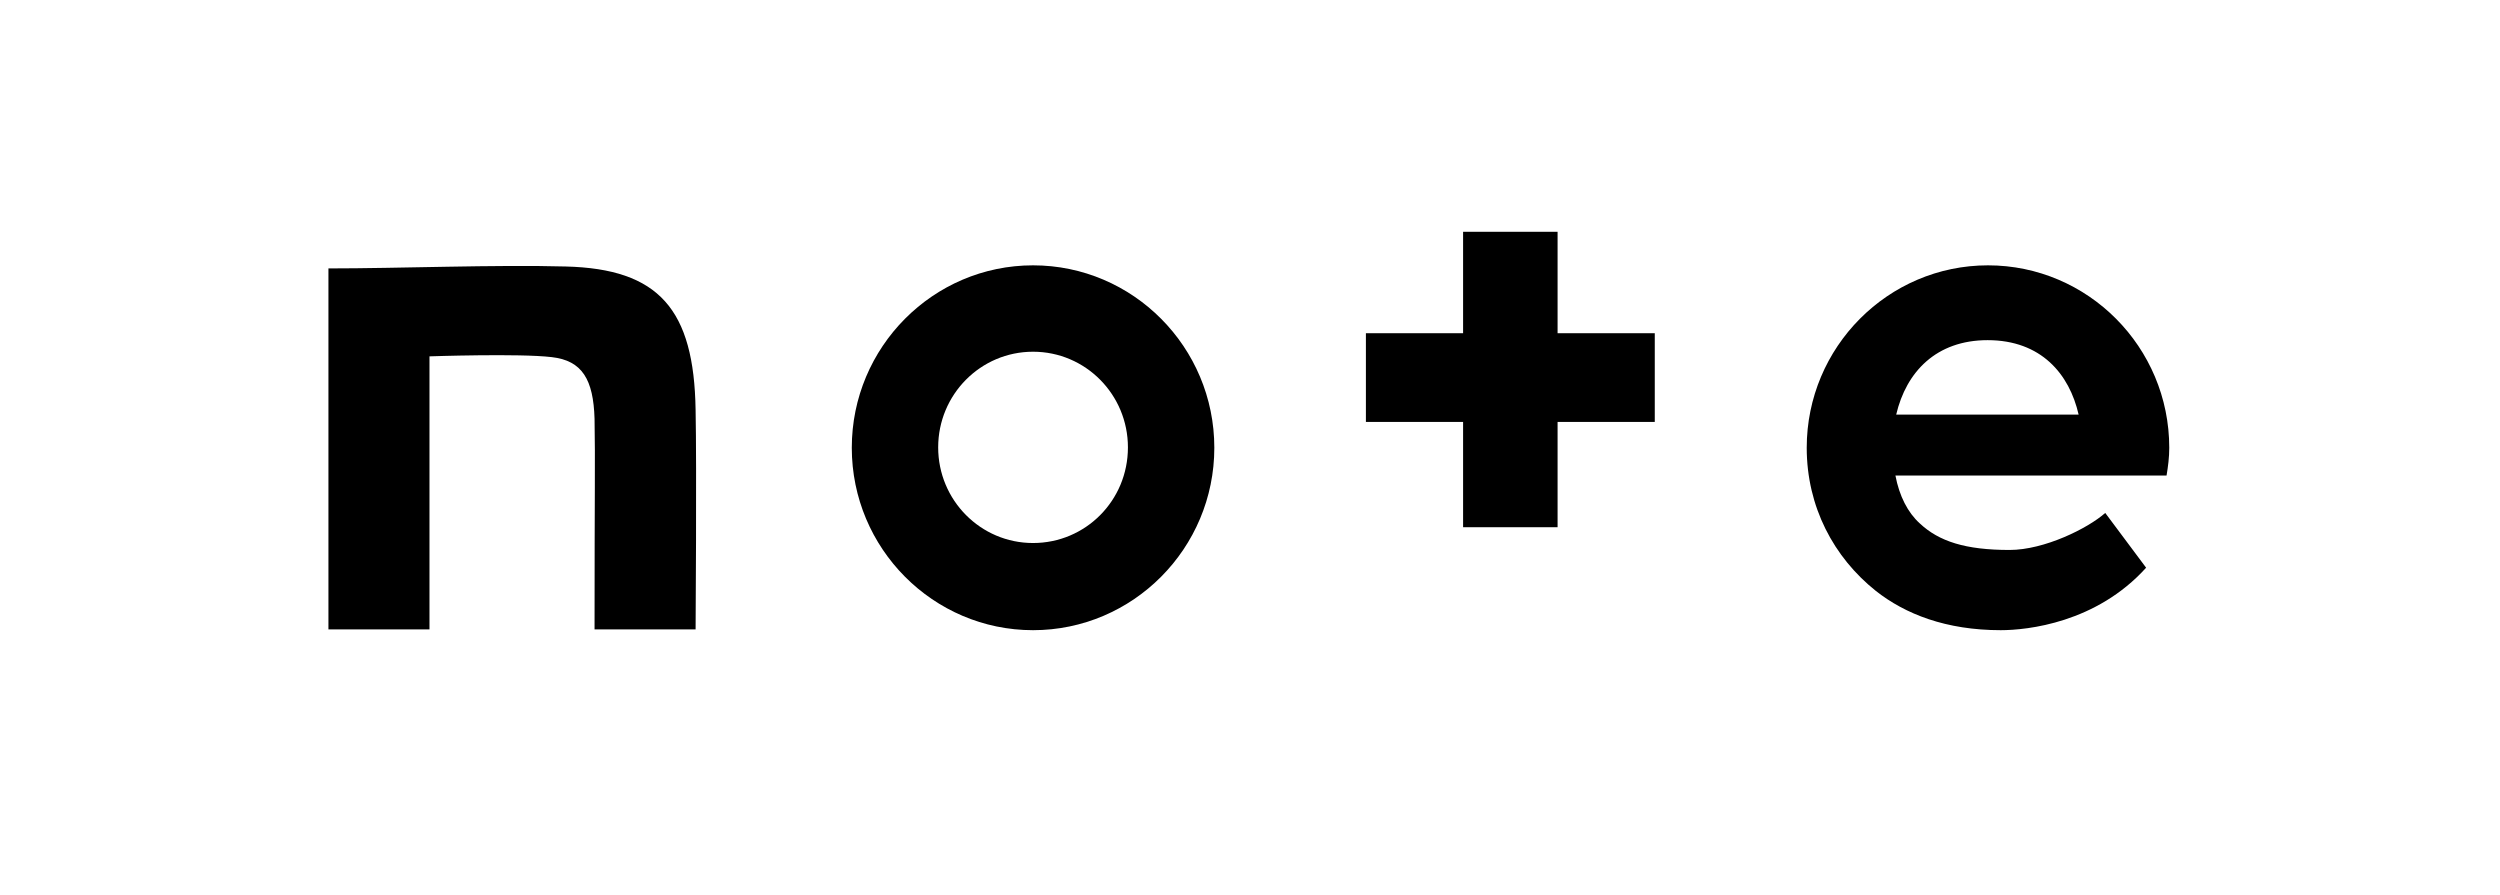 <svg width="380" height="136" viewBox="0 0 380 136" fill="none" xmlns="http://www.w3.org/2000/svg">
<mask id="mask0_14712_5310" style="mask-type:alpha" maskUnits="userSpaceOnUse" x="0" y="0" width="380" height="136">
<rect width="380" height="136" fill="#D9D9D9"/>
</mask>
<g mask="url(#mask0_14712_5310)">
<mask id="mask1_14712_5310" style="mask-type:luminance" maskUnits="userSpaceOnUse" x="10" y="0" width="360" height="136">
<path d="M370 0H10V135.769H370V0Z" fill="white"/>
</mask>
<g mask="url(#mask1_14712_5310)">
<path d="M85.975 40.507C75.423 40.214 60.65 40.8 49.922 40.8V95.671H65.281V54.166C65.281 54.166 78.94 53.697 83.865 54.283C88.496 54.811 90.196 57.683 90.372 63.663C90.489 70.463 90.372 74.039 90.372 95.671H105.731C105.731 95.671 105.907 70.932 105.731 62.314C105.496 47.014 100.162 40.859 85.975 40.507Z" fill="black"/>
<path d="M157.024 40.331C141.841 40.331 129.472 52.759 129.472 68.059C129.472 83.36 141.841 95.788 157.024 95.788C172.207 95.788 184.577 83.36 184.577 68.059C184.577 52.759 172.207 40.331 157.024 40.331ZM157.024 82.539C149.052 82.539 142.603 76.032 142.603 68.001C142.603 59.969 149.052 53.462 157.024 53.462C164.997 53.462 171.445 59.969 171.445 68.001C171.445 76.091 164.997 82.539 157.024 82.539Z" fill="black"/>
<path d="M329.727 68.059C329.727 52.759 317.358 40.331 302.175 40.331C286.991 40.331 274.622 52.759 274.622 68.059C274.622 77.029 278.726 84.708 285.115 89.808C289.571 93.326 295.785 95.788 304.109 95.788C308.154 95.788 318.647 94.674 326.21 86.291L319.996 77.967C317.358 80.311 310.733 83.594 305.457 83.594C298.774 83.594 294.73 82.305 291.798 79.549C289.981 77.908 288.691 75.387 288.105 72.28H329.317C329.551 70.873 329.727 69.525 329.727 68.059ZM288.222 63.018C289.747 56.511 294.319 51.704 302.116 51.704C310.264 51.704 314.544 56.863 315.951 63.018H288.222Z" fill="black"/>
<path d="M236.752 35.232H222.39V50.65H207.617V64.133H222.39V80.137H236.752V64.133H251.525V50.65H236.752V35.232Z" fill="black"/>
</g>
</g>
</svg>
